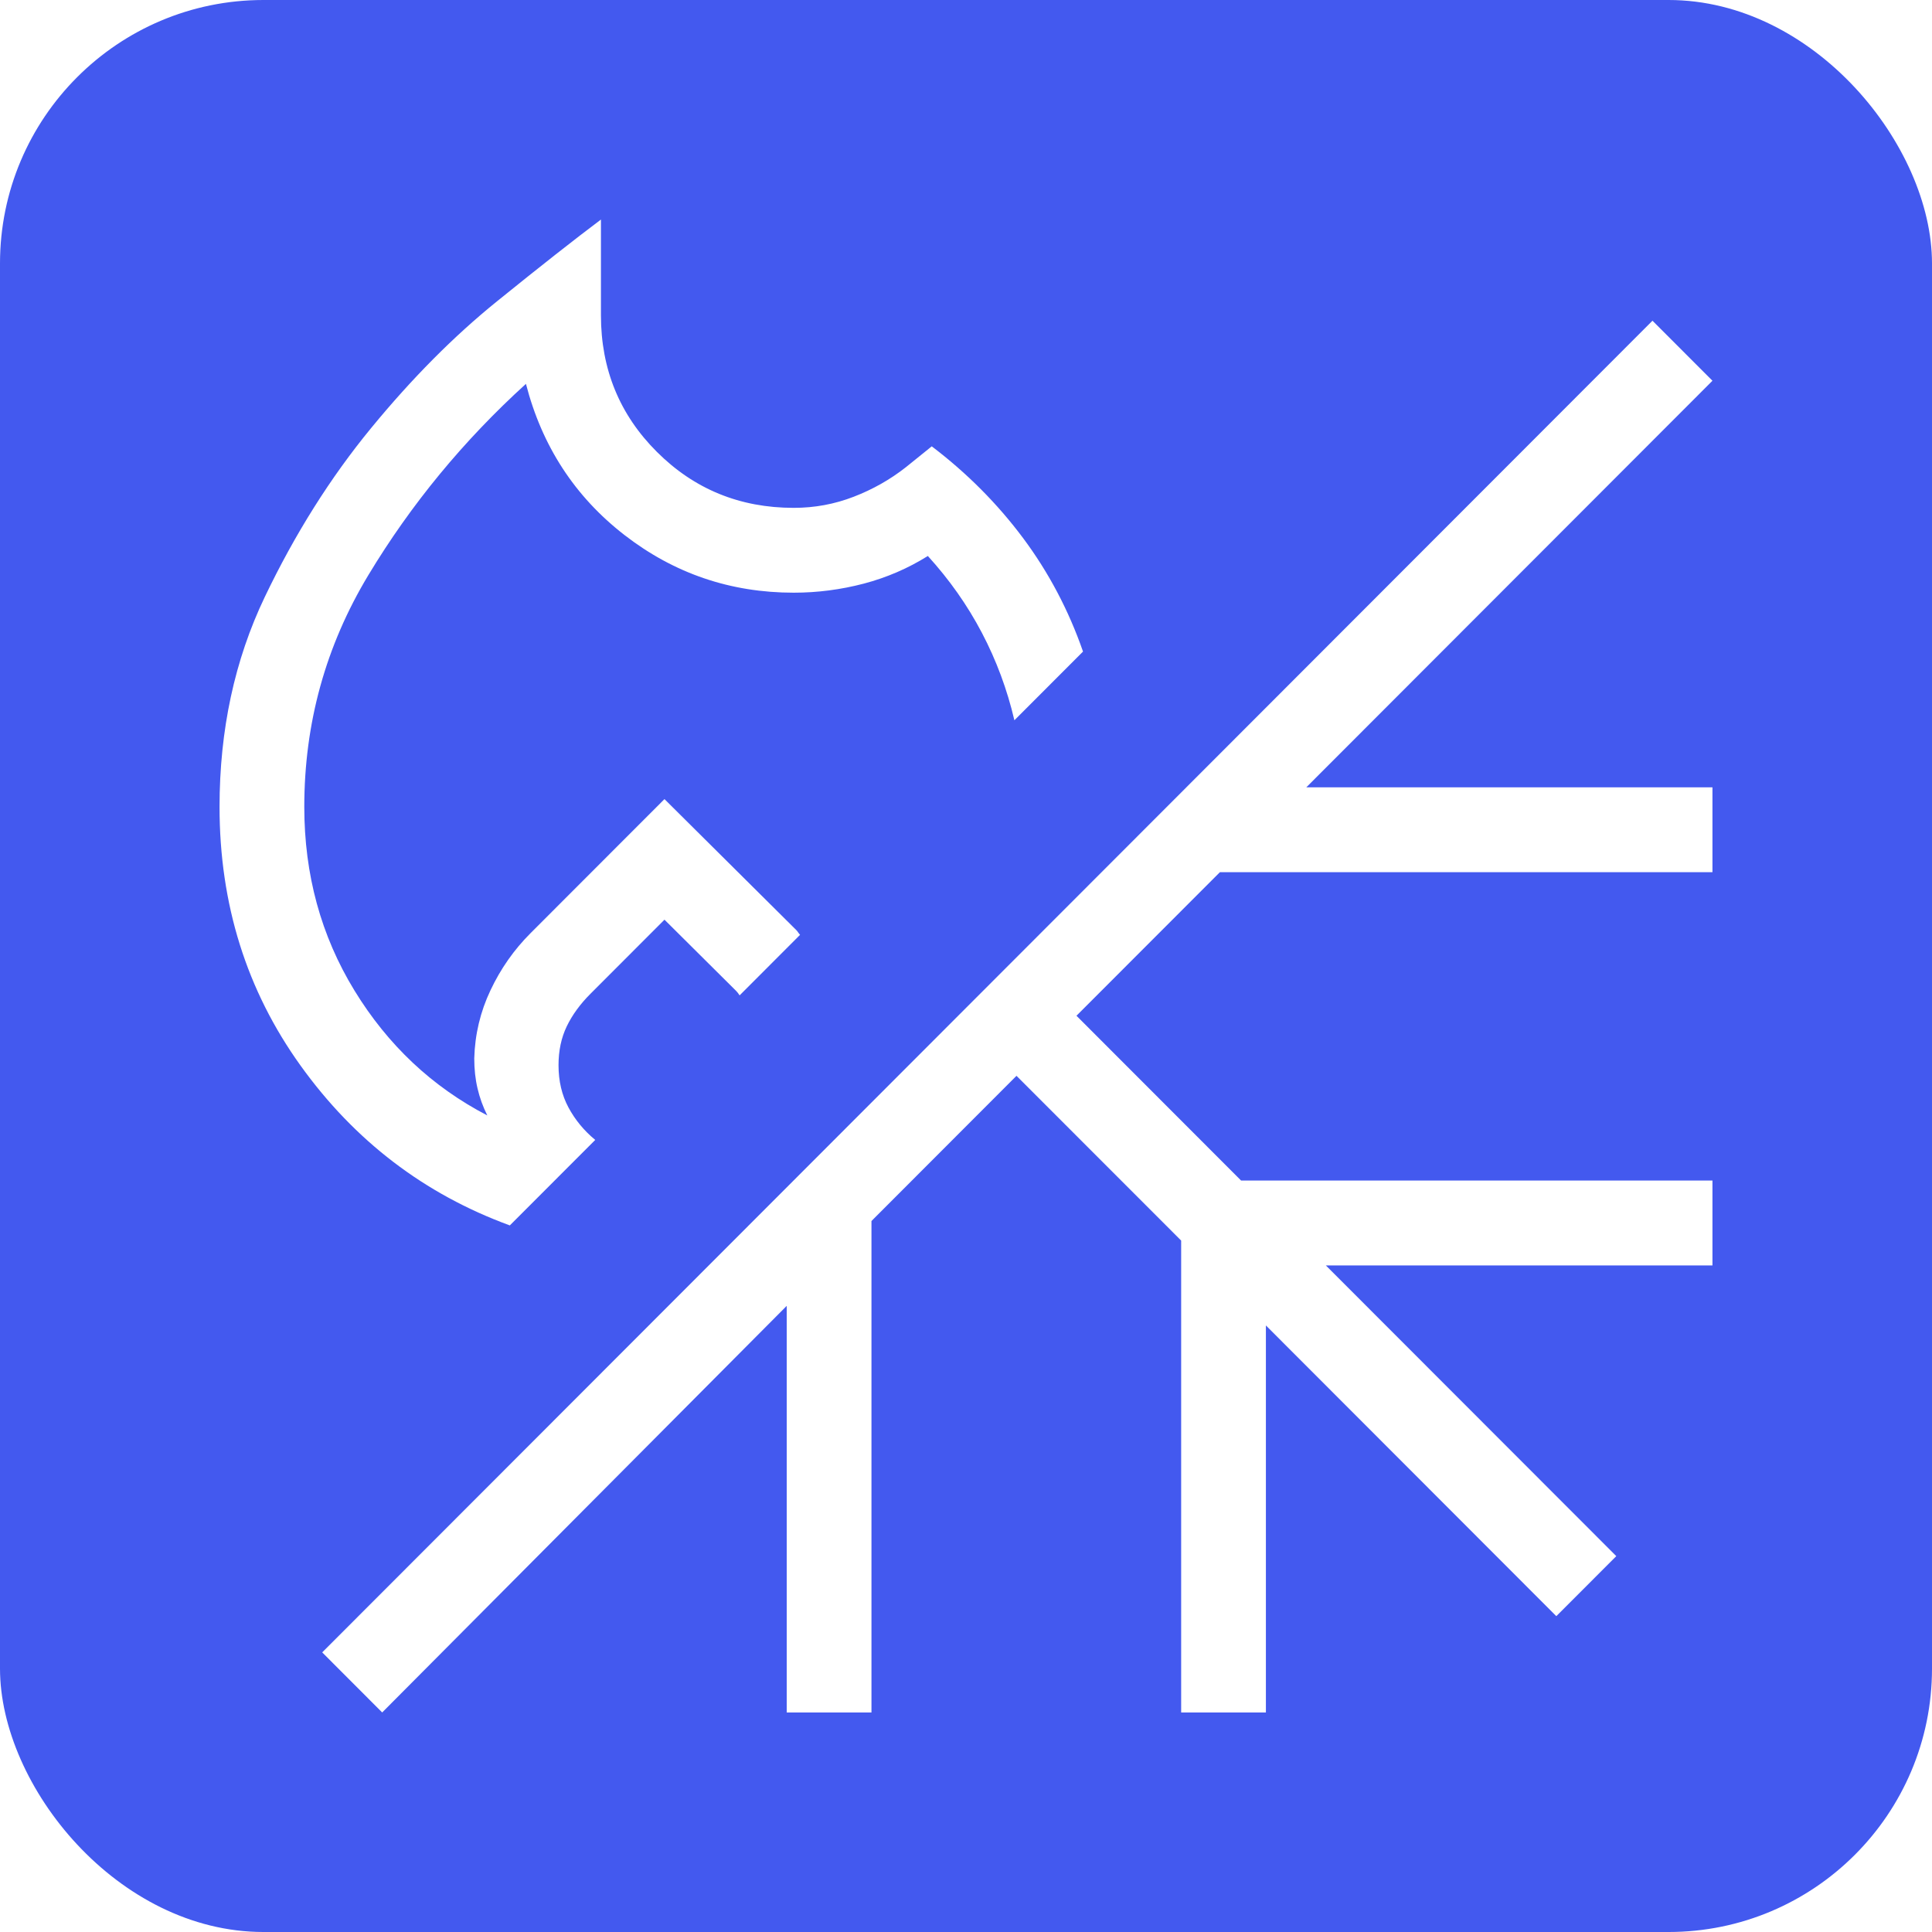 <?xml version="1.0" encoding="UTF-8"?>
<svg width="44px" height="44px" viewBox="0 0 44 44" version="1.1" xmlns="http://www.w3.org/2000/svg" xmlns:xlink="http://www.w3.org/1999/xlink">
    <title>icon-tga-planung-klimaregulierung</title>
    <defs>
        <filter x="0.0%" y="0.0%" width="100.0%" height="100.0%" filterUnits="objectBoundingBox" id="filter-1">
            <feGaussianBlur stdDeviation="0" in="SourceGraphic"></feGaussianBlur>
        </filter>
    </defs>
    <g id="icon-tga-planung-klimaregulierung" stroke="none" stroke-width="1" fill="none" fill-rule="evenodd">
        <rect id="Rectangle" fill="#4359EF" fill-rule="nonzero" filter="url(#filter-1)" x="0" y="0" width="44" height="44" rx="6"></rect>
        <g id="mode_heat_cool_24dp_FFFFFF_FILL0_wght200_GRAD0_opsz24" transform="translate(5, 5)" fill="#FFFFFF" fill-rule="nonzero">
            <path d="M6.611,22.908 C4.663,22.195 3.075,20.981 1.845,19.268 C0.615,17.555 0,15.591 0,13.377 C0,11.626 0.343,10.032 1.03,8.596 C1.717,7.161 2.524,5.878 3.452,4.749 C4.38,3.619 5.335,2.657 6.319,1.862 C7.303,1.066 8.092,0.446 8.686,0 L8.686,2.181 C8.686,3.407 9.111,4.445 9.962,5.293 C10.813,6.142 11.852,6.566 13.077,6.566 C13.552,6.566 14.007,6.482 14.443,6.313 C14.878,6.145 15.274,5.921 15.63,5.641 L16.22,5.165 C17.022,5.774 17.715,6.471 18.299,7.253 C18.883,8.036 19.338,8.898 19.665,9.839 L18.102,11.404 C17.939,10.705 17.692,10.041 17.362,9.412 C17.032,8.783 16.621,8.2 16.131,7.662 C15.681,7.944 15.194,8.154 14.671,8.292 C14.147,8.429 13.616,8.498 13.077,8.498 C11.636,8.498 10.352,8.06 9.222,7.185 C8.092,6.309 7.344,5.161 6.978,3.742 C5.558,5.032 4.361,6.485 3.389,8.098 C2.416,9.713 1.93,11.472 1.93,13.377 C1.93,14.92 2.311,16.314 3.073,17.559 C3.835,18.804 4.844,19.752 6.098,20.403 C5.999,20.205 5.925,20.001 5.876,19.79 C5.826,19.58 5.801,19.351 5.801,19.103 C5.816,18.558 5.939,18.041 6.171,17.552 C6.402,17.062 6.706,16.629 7.082,16.253 L10.133,13.199 L13.132,16.179 C13.147,16.193 13.162,16.212 13.177,16.235 C13.192,16.257 13.207,16.275 13.221,16.29 L11.844,17.669 C11.829,17.647 11.816,17.628 11.805,17.613 C11.794,17.598 11.781,17.583 11.766,17.568 L10.133,15.945 L8.448,17.632 C8.213,17.867 8.033,18.114 7.908,18.373 C7.783,18.632 7.72,18.927 7.72,19.259 C7.72,19.621 7.796,19.942 7.947,20.223 C8.098,20.504 8.301,20.75 8.556,20.961 L6.611,22.908 Z M3.704,34 L2.338,32.632 L32.634,2.304 L34,3.671 L24.75,12.931 L34,12.931 L34,14.863 L22.783,14.863 L19.516,18.133 L23.265,21.886 L34,21.886 L34,23.819 L25.195,23.819 L31.81,30.44 L30.444,31.807 L23.83,25.186 L23.83,34 L21.9,34 L21.9,23.253 L18.15,19.501 L14.847,22.808 L14.847,34 L12.917,34 L12.917,24.74 L3.704,34 Z" id="Shape"></path>
        </g>
    </g>
</svg>
